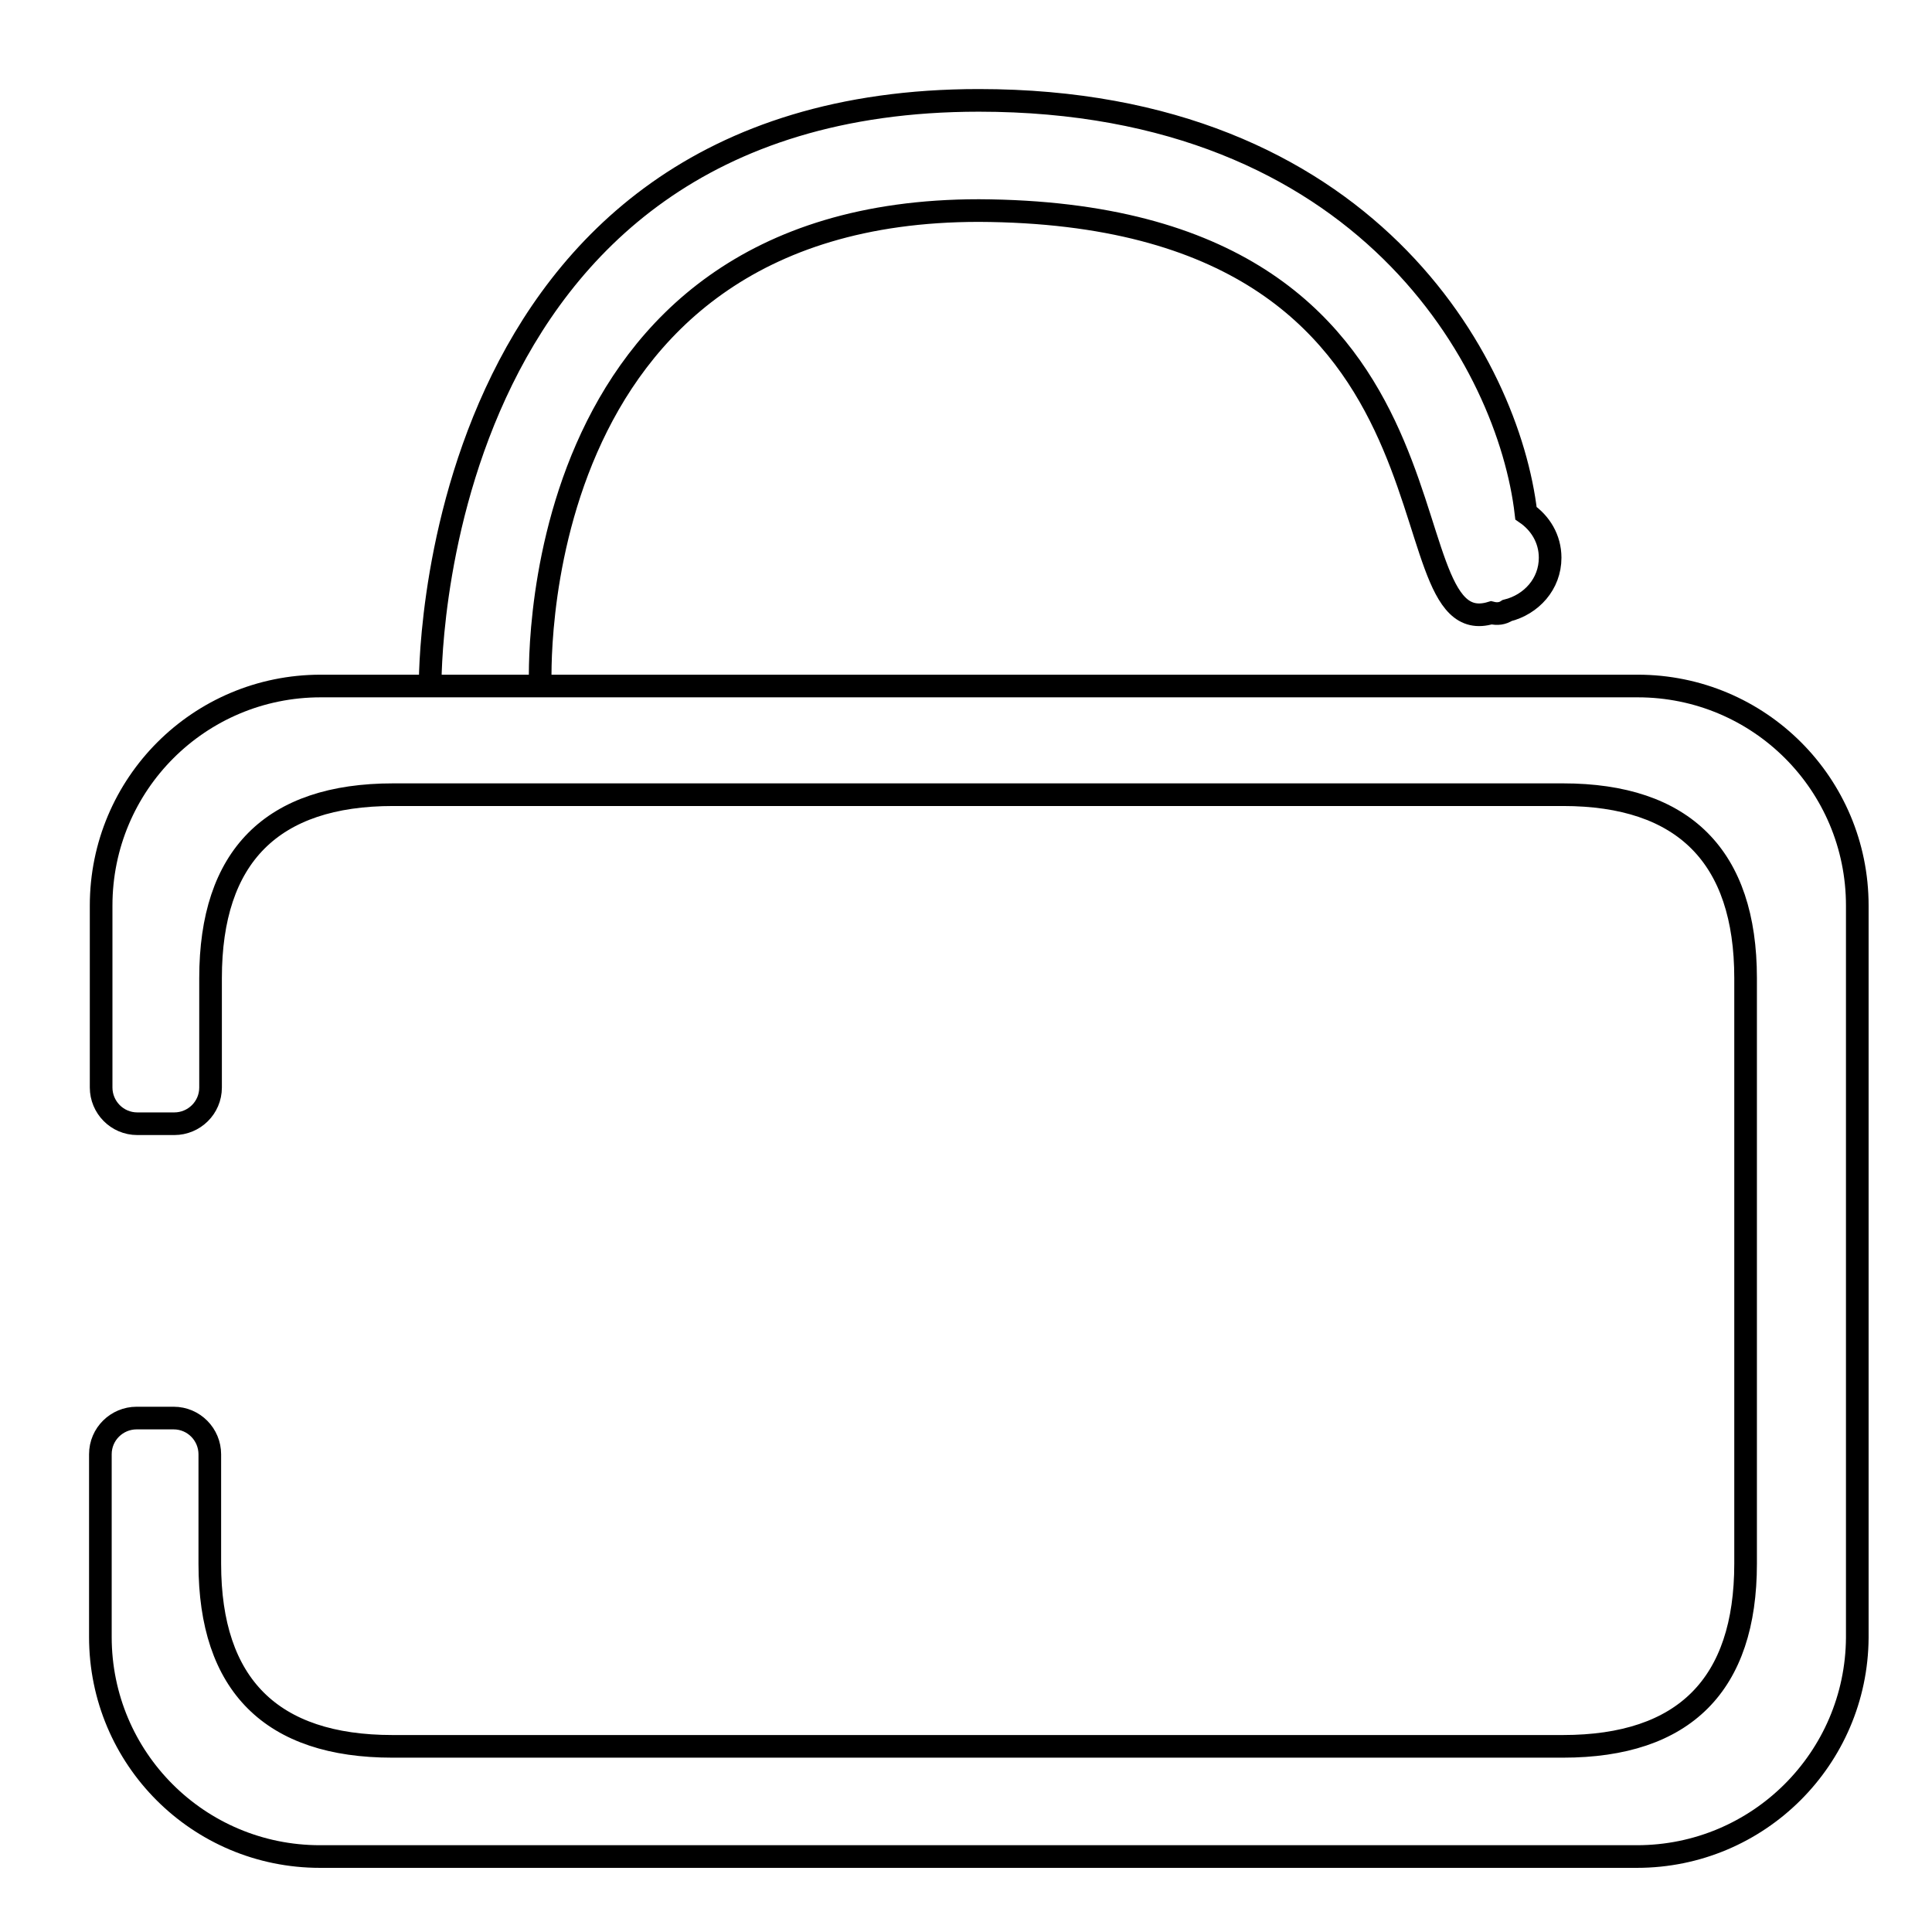 <?xml version="1.0" encoding="utf-8"?>
<!-- Svg Vector Icons : http://www.onlinewebfonts.com/icon -->
<!DOCTYPE svg PUBLIC "-//W3C//DTD SVG 1.1//EN" "http://www.w3.org/Graphics/SVG/1.1/DTD/svg11.dtd">
<svg version="1.1" xmlns="http://www.w3.org/2000/svg" xmlns:xlink="http://www.w3.org/1999/xlink" x="0px" y="0px" viewBox="0 0 256 256" enable-background="new 0 0 256 256" xml:space="preserve">
<g><g><path stroke-width="3" fill-opacity="0" stroke="#000000"  d="M10,10L10,10L10,10z"/><path stroke-width="3" fill-opacity="0" stroke="#000000"  d="M216.9,246H42.4c-16.1,0-29.1-13-29.1-29.1v-24.2c0-2.7,2.2-4.8,4.8-4.8H23c2.7,0,4.8,2.2,4.8,4.8v14.5c0,16.1,8.2,24.2,24.2,24.2h155.1c16.1,0,24.2-8.2,24.2-24.2v-77.6c0-16.1-8.2-24.3-24.2-24.3H52.1c-16.1,0-24.2,8.2-24.2,24.3v14.5c0,2.7-2.2,4.8-4.8,4.8h-4.9c-2.7,0-4.8-2.2-4.8-4.8V120c0-16.1,13-29.1,29.1-29.1h174.5c16.1,0,29.1,13,29.1,29.1v97C246,233,233,246,216.9,246L216.9,246z M199.7,80.9c-0.6,0.4-1.3,0.5-2.1,0.3c-15.1,4.6,0.1-53-67.9-53.3c-61.1,0-58.1,63-58.1,63H57c0,0-1.1-77.6,72.7-77.6c51.3,0,70.2,34.9,72.5,54.7c1.9,1.3,3.2,3.4,3.2,5.9C205.4,77.4,202.9,80.1,199.7,80.9L199.7,80.9z"/></g></g>
</svg>